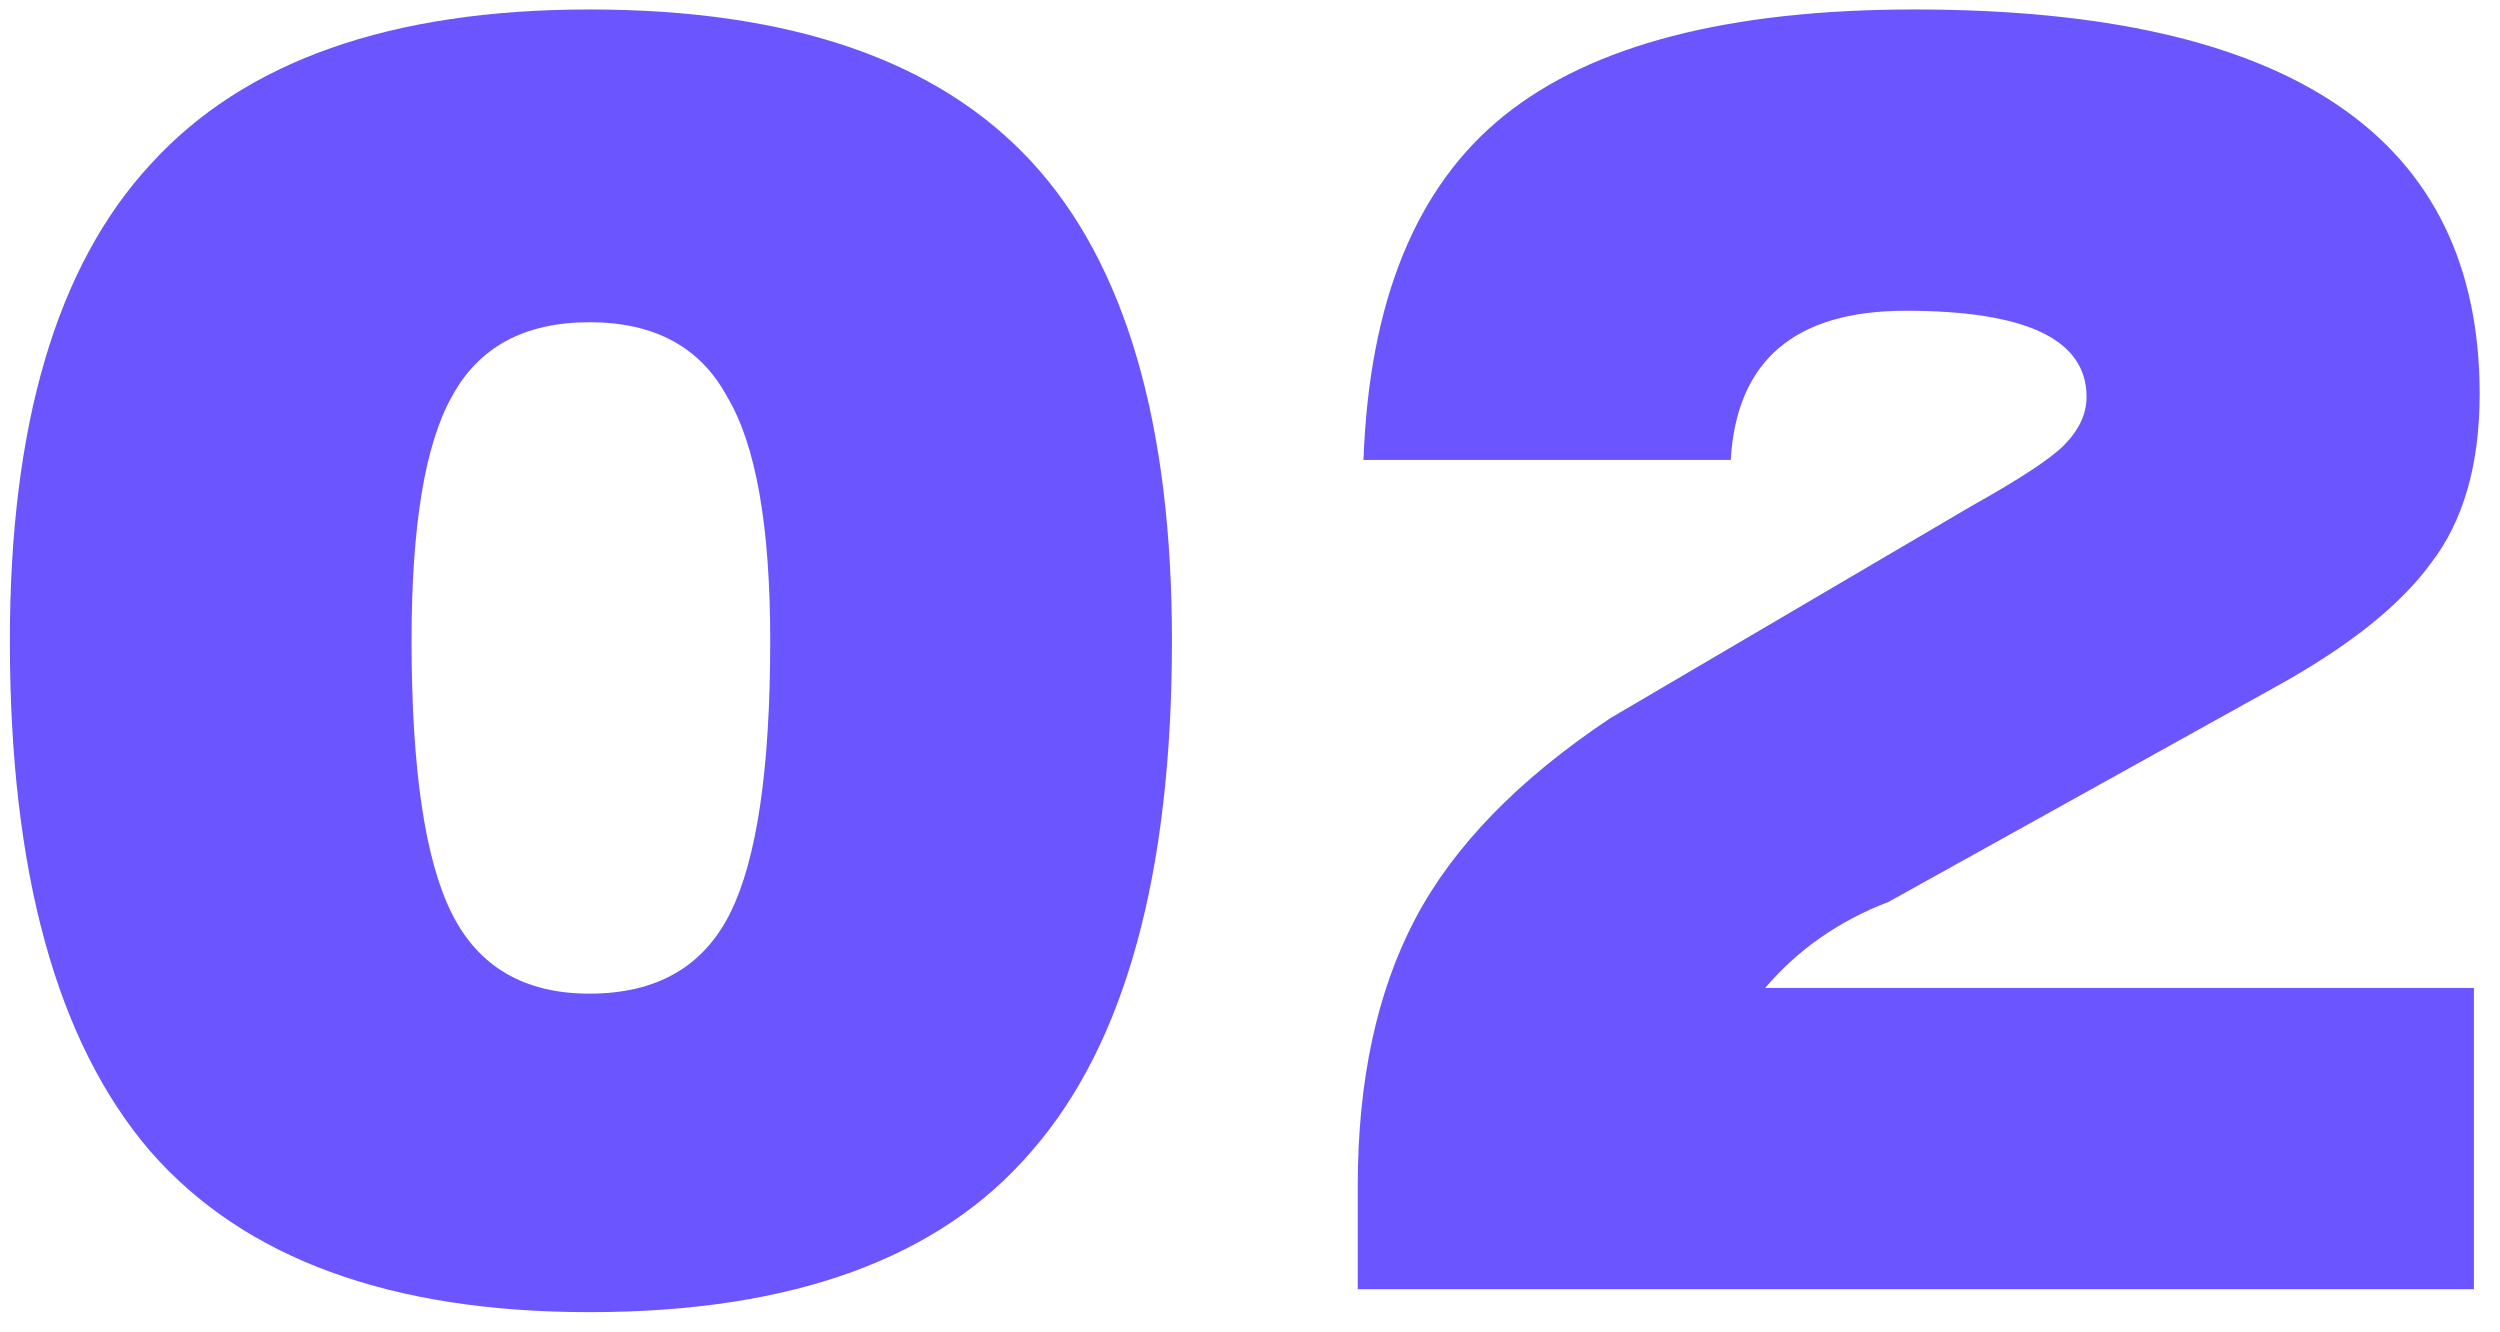 <?xml version="1.0" encoding="UTF-8"?> <svg xmlns="http://www.w3.org/2000/svg" width="122" height="65" viewBox="0 0 122 65" fill="none"> <path d="M28.766 64.033C19.058 64.033 11.916 61.419 7.342 56.192C2.768 50.871 0.481 42.563 0.481 31.267C0.481 20.719 2.768 12.971 7.342 8.023C11.916 2.982 19.058 0.462 28.766 0.462C38.568 0.462 45.756 2.936 50.33 7.883C54.904 12.831 57.191 20.625 57.191 31.267C57.191 42.656 54.904 50.964 50.33 56.192C45.849 61.419 38.661 64.033 28.766 64.033ZM28.766 48.49C32.033 48.49 34.32 47.184 35.627 44.57C36.934 41.956 37.587 37.522 37.587 31.267C37.587 25.666 36.887 21.699 35.487 19.365C34.18 16.938 31.94 15.725 28.766 15.725C25.592 15.725 23.352 16.938 22.045 19.365C20.738 21.699 20.084 25.666 20.084 31.267C20.084 37.522 20.738 41.956 22.045 44.57C23.352 47.184 25.592 48.49 28.766 48.49Z" fill="#6A55FF"></path> <path d="M120.727 62.913H66.258V57.872C66.258 52.738 67.191 48.397 69.058 44.85C70.925 41.303 74.099 38.035 78.58 35.048L96.223 24.686C98.557 23.379 100.05 22.399 100.704 21.746C101.451 20.999 101.824 20.206 101.824 19.365C101.824 16.565 98.883 15.165 93.002 15.165C87.588 15.165 84.741 17.592 84.461 22.446H66.538C66.818 14.698 69.105 9.097 73.399 5.643C77.693 2.189 84.368 0.462 93.422 0.462C111.813 0.462 121.007 6.716 121.007 19.225C121.007 22.679 120.214 25.433 118.627 27.487C117.133 29.541 114.613 31.547 111.066 33.508L92.162 44.01C89.735 44.943 87.728 46.343 86.141 48.211H120.727V62.913Z" fill="#6A55FF"></path> </svg> 